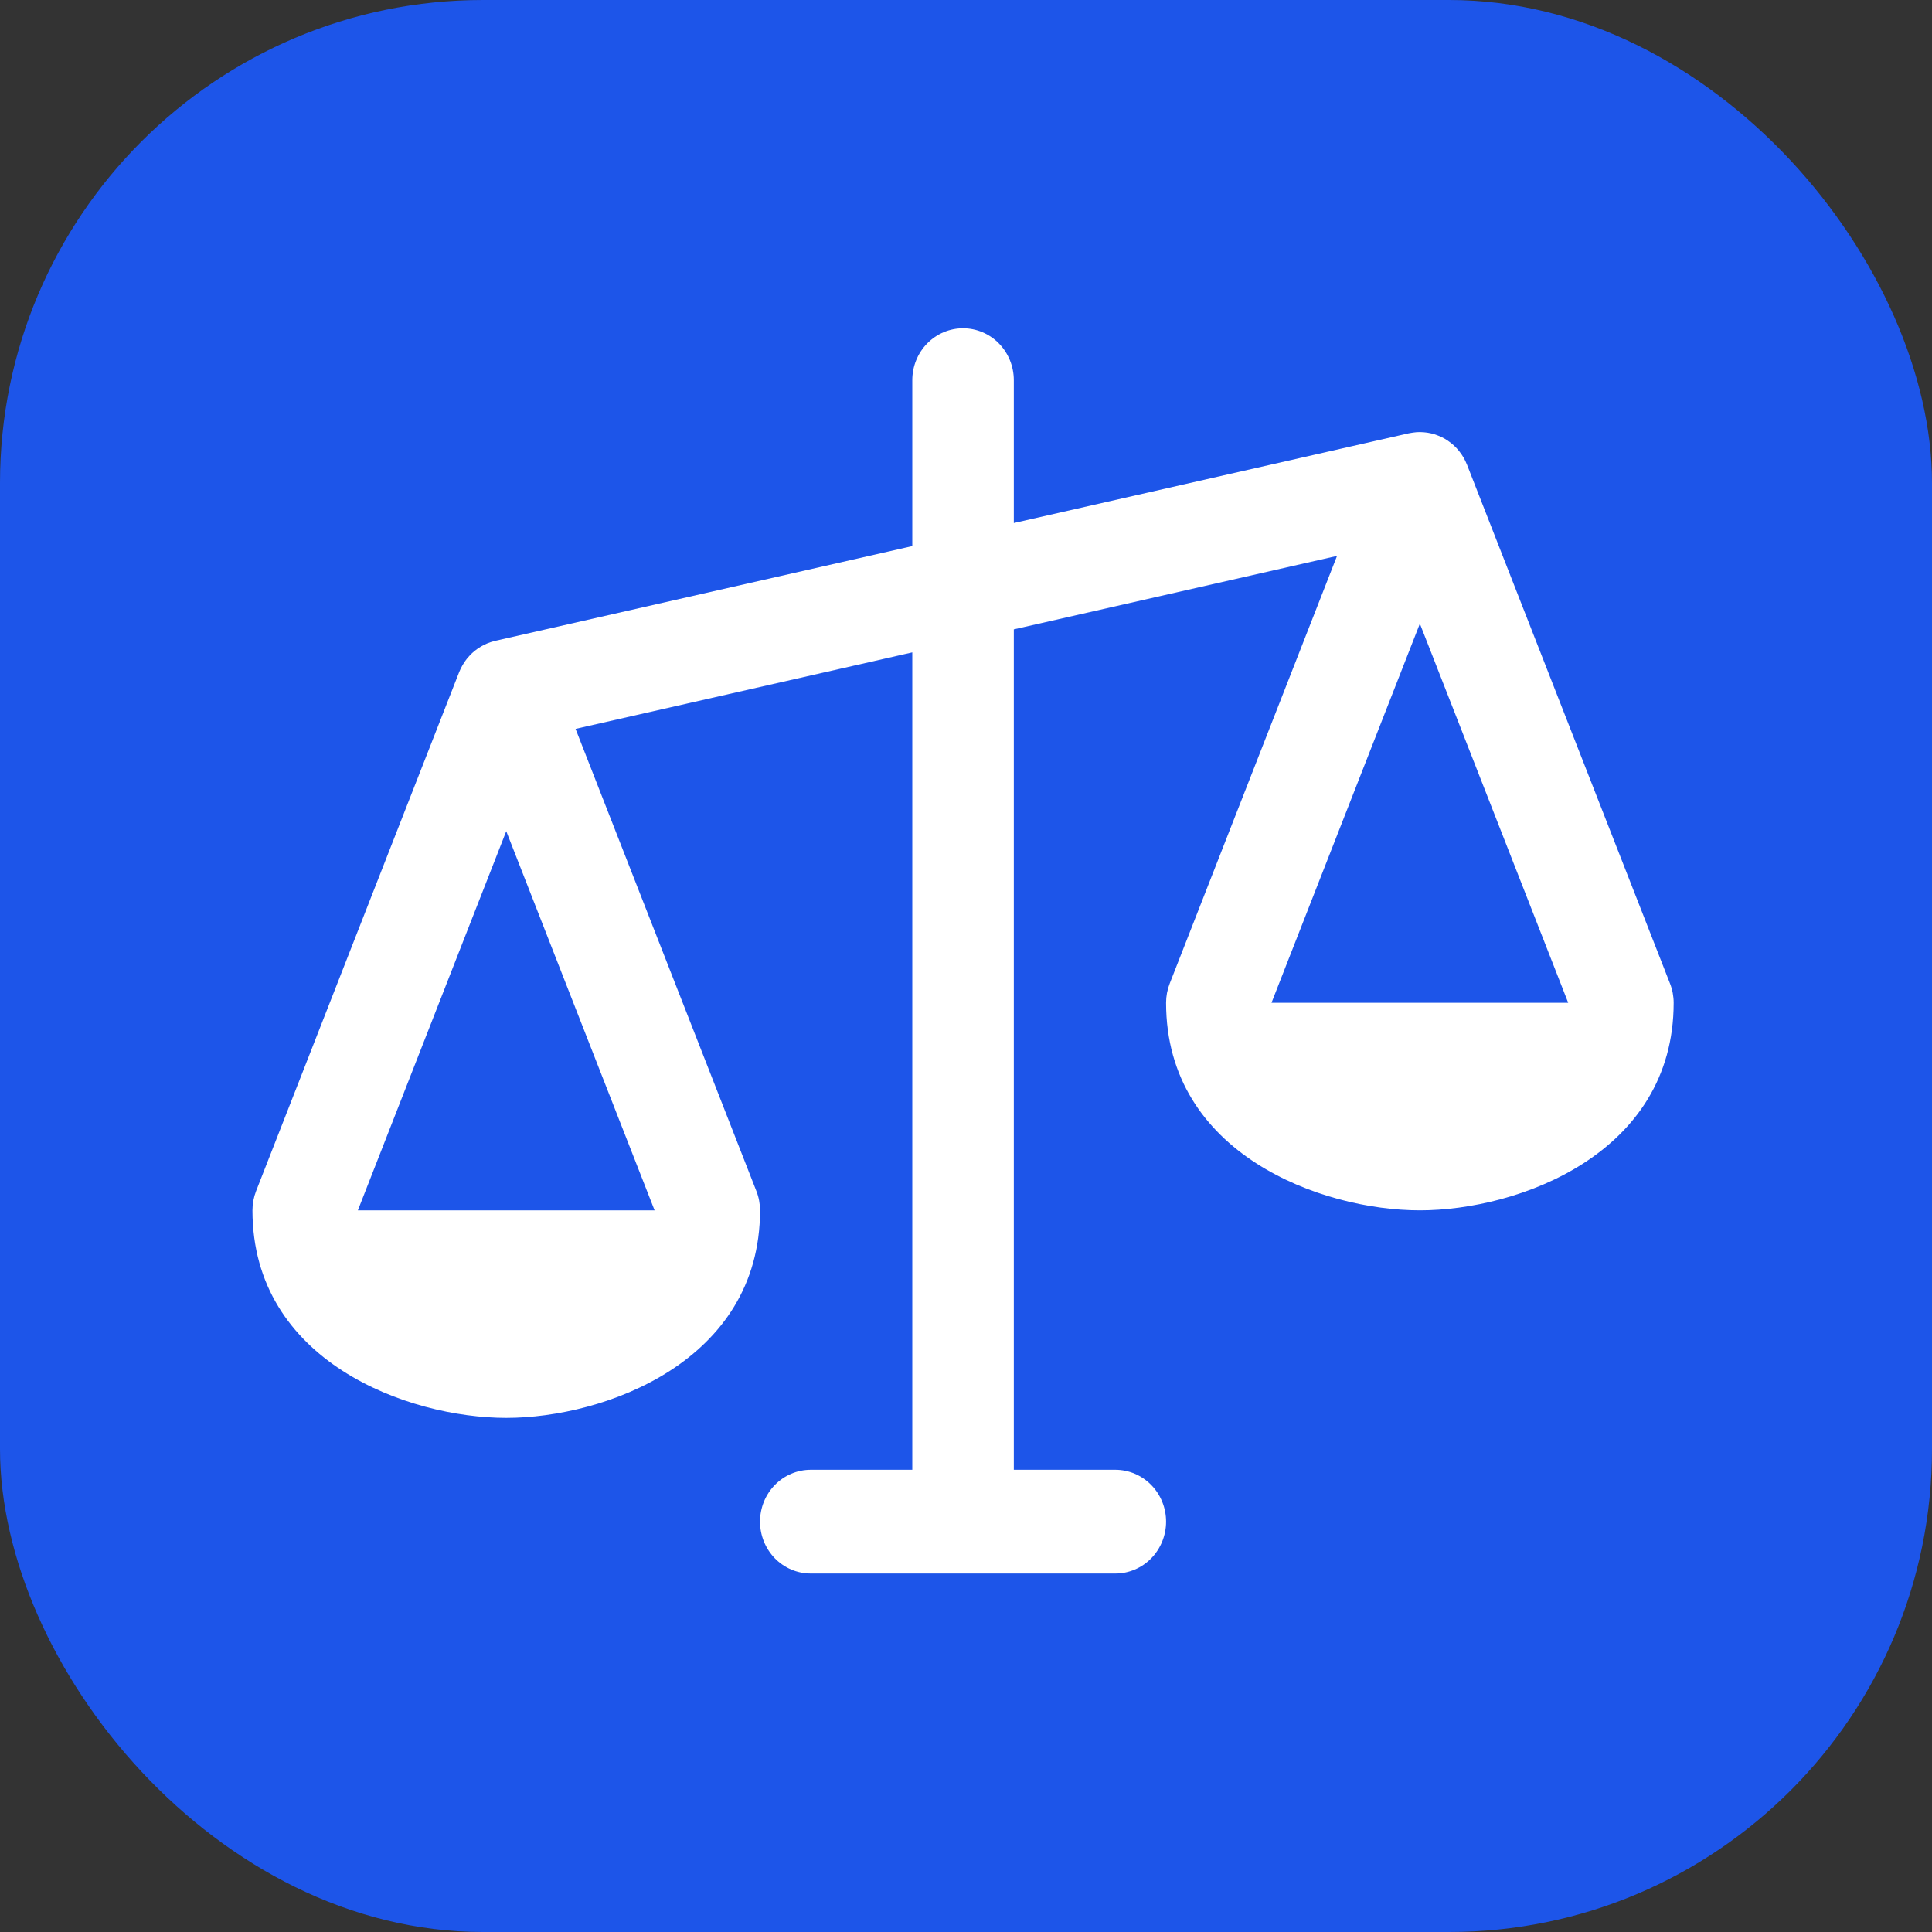 <svg width="64" height="64" viewBox="0 0 64 64" fill="none" xmlns="http://www.w3.org/2000/svg">
<rect x="0" y="0" width="64" height="64" fill="#333333" stroke="none"/>
<rect width="64" height="64" rx="16" fill="#1D55E9"/>
<path d="M55.321 32.581L48.596 15.393C48.593 15.386 48.589 15.381 48.587 15.374C48.558 15.302 48.524 15.231 48.486 15.163C48.483 15.158 48.479 15.153 48.476 15.148C48.44 15.086 48.4 15.027 48.356 14.971C48.347 14.959 48.338 14.947 48.328 14.935C48.282 14.878 48.232 14.823 48.178 14.773C48.169 14.763 48.159 14.755 48.149 14.746C48.102 14.704 48.054 14.665 48.003 14.629C47.989 14.619 47.975 14.608 47.961 14.598C47.902 14.558 47.84 14.522 47.777 14.49C47.763 14.483 47.748 14.477 47.734 14.47C47.677 14.444 47.619 14.421 47.56 14.4C47.546 14.396 47.533 14.391 47.519 14.386C47.449 14.365 47.377 14.348 47.304 14.336C47.29 14.334 47.277 14.332 47.263 14.33C47.194 14.32 47.124 14.315 47.054 14.314C47.048 14.314 47.041 14.312 47.035 14.312C47.032 14.312 47.03 14.313 47.027 14.313C46.952 14.314 46.877 14.319 46.802 14.331C46.784 14.333 46.766 14.337 46.747 14.34C46.721 14.345 46.696 14.348 46.67 14.353L33.584 17.326V12.594C33.584 12.138 33.406 11.701 33.091 11.378C32.776 11.056 32.348 10.875 31.902 10.875C31.456 10.875 31.029 11.056 30.713 11.378C30.398 11.701 30.221 12.138 30.221 12.594V18.09L16.405 21.228C16.37 21.236 16.337 21.247 16.303 21.257C16.289 21.262 16.274 21.265 16.259 21.27C16.189 21.292 16.121 21.32 16.054 21.352C16.042 21.358 16.03 21.364 16.018 21.371C15.959 21.401 15.902 21.434 15.847 21.472C15.837 21.478 15.828 21.483 15.819 21.49C15.758 21.533 15.7 21.58 15.645 21.63C15.634 21.64 15.625 21.65 15.615 21.659C15.568 21.705 15.524 21.753 15.482 21.803C15.474 21.814 15.465 21.823 15.457 21.834C15.412 21.892 15.37 21.953 15.333 22.017C15.324 22.031 15.316 22.046 15.308 22.061C15.272 22.125 15.24 22.192 15.212 22.261C15.211 22.264 15.21 22.266 15.209 22.268L15.207 22.273L15.204 22.281L8.483 39.456C8.404 39.658 8.363 39.875 8.363 40.094C8.363 45.102 13.519 46.969 16.77 46.969C20.02 46.969 25.177 45.102 25.177 40.094C25.177 39.875 25.136 39.658 25.056 39.456L19.066 24.145L30.221 21.611V48.688H26.858C26.412 48.688 25.984 48.869 25.669 49.191C25.354 49.513 25.177 49.95 25.177 50.406C25.177 50.862 25.354 51.299 25.669 51.622C25.984 51.944 26.412 52.125 26.858 52.125H36.946C37.392 52.125 37.82 51.944 38.135 51.622C38.451 51.299 38.628 50.862 38.628 50.406C38.628 49.95 38.451 49.513 38.135 49.191C37.82 48.869 37.392 48.688 36.946 48.688H33.584V20.848L44.291 18.415L38.748 32.581C38.669 32.783 38.628 33 38.628 33.219C38.628 38.227 43.784 40.094 47.035 40.094C50.285 40.094 55.442 38.227 55.442 33.219C55.442 33 55.401 32.783 55.321 32.581ZM21.684 40.094H11.855L16.77 27.534L21.684 40.094ZM42.12 33.219L47.035 20.659L51.949 33.219H42.12Z" fill="white"/>
</svg>
